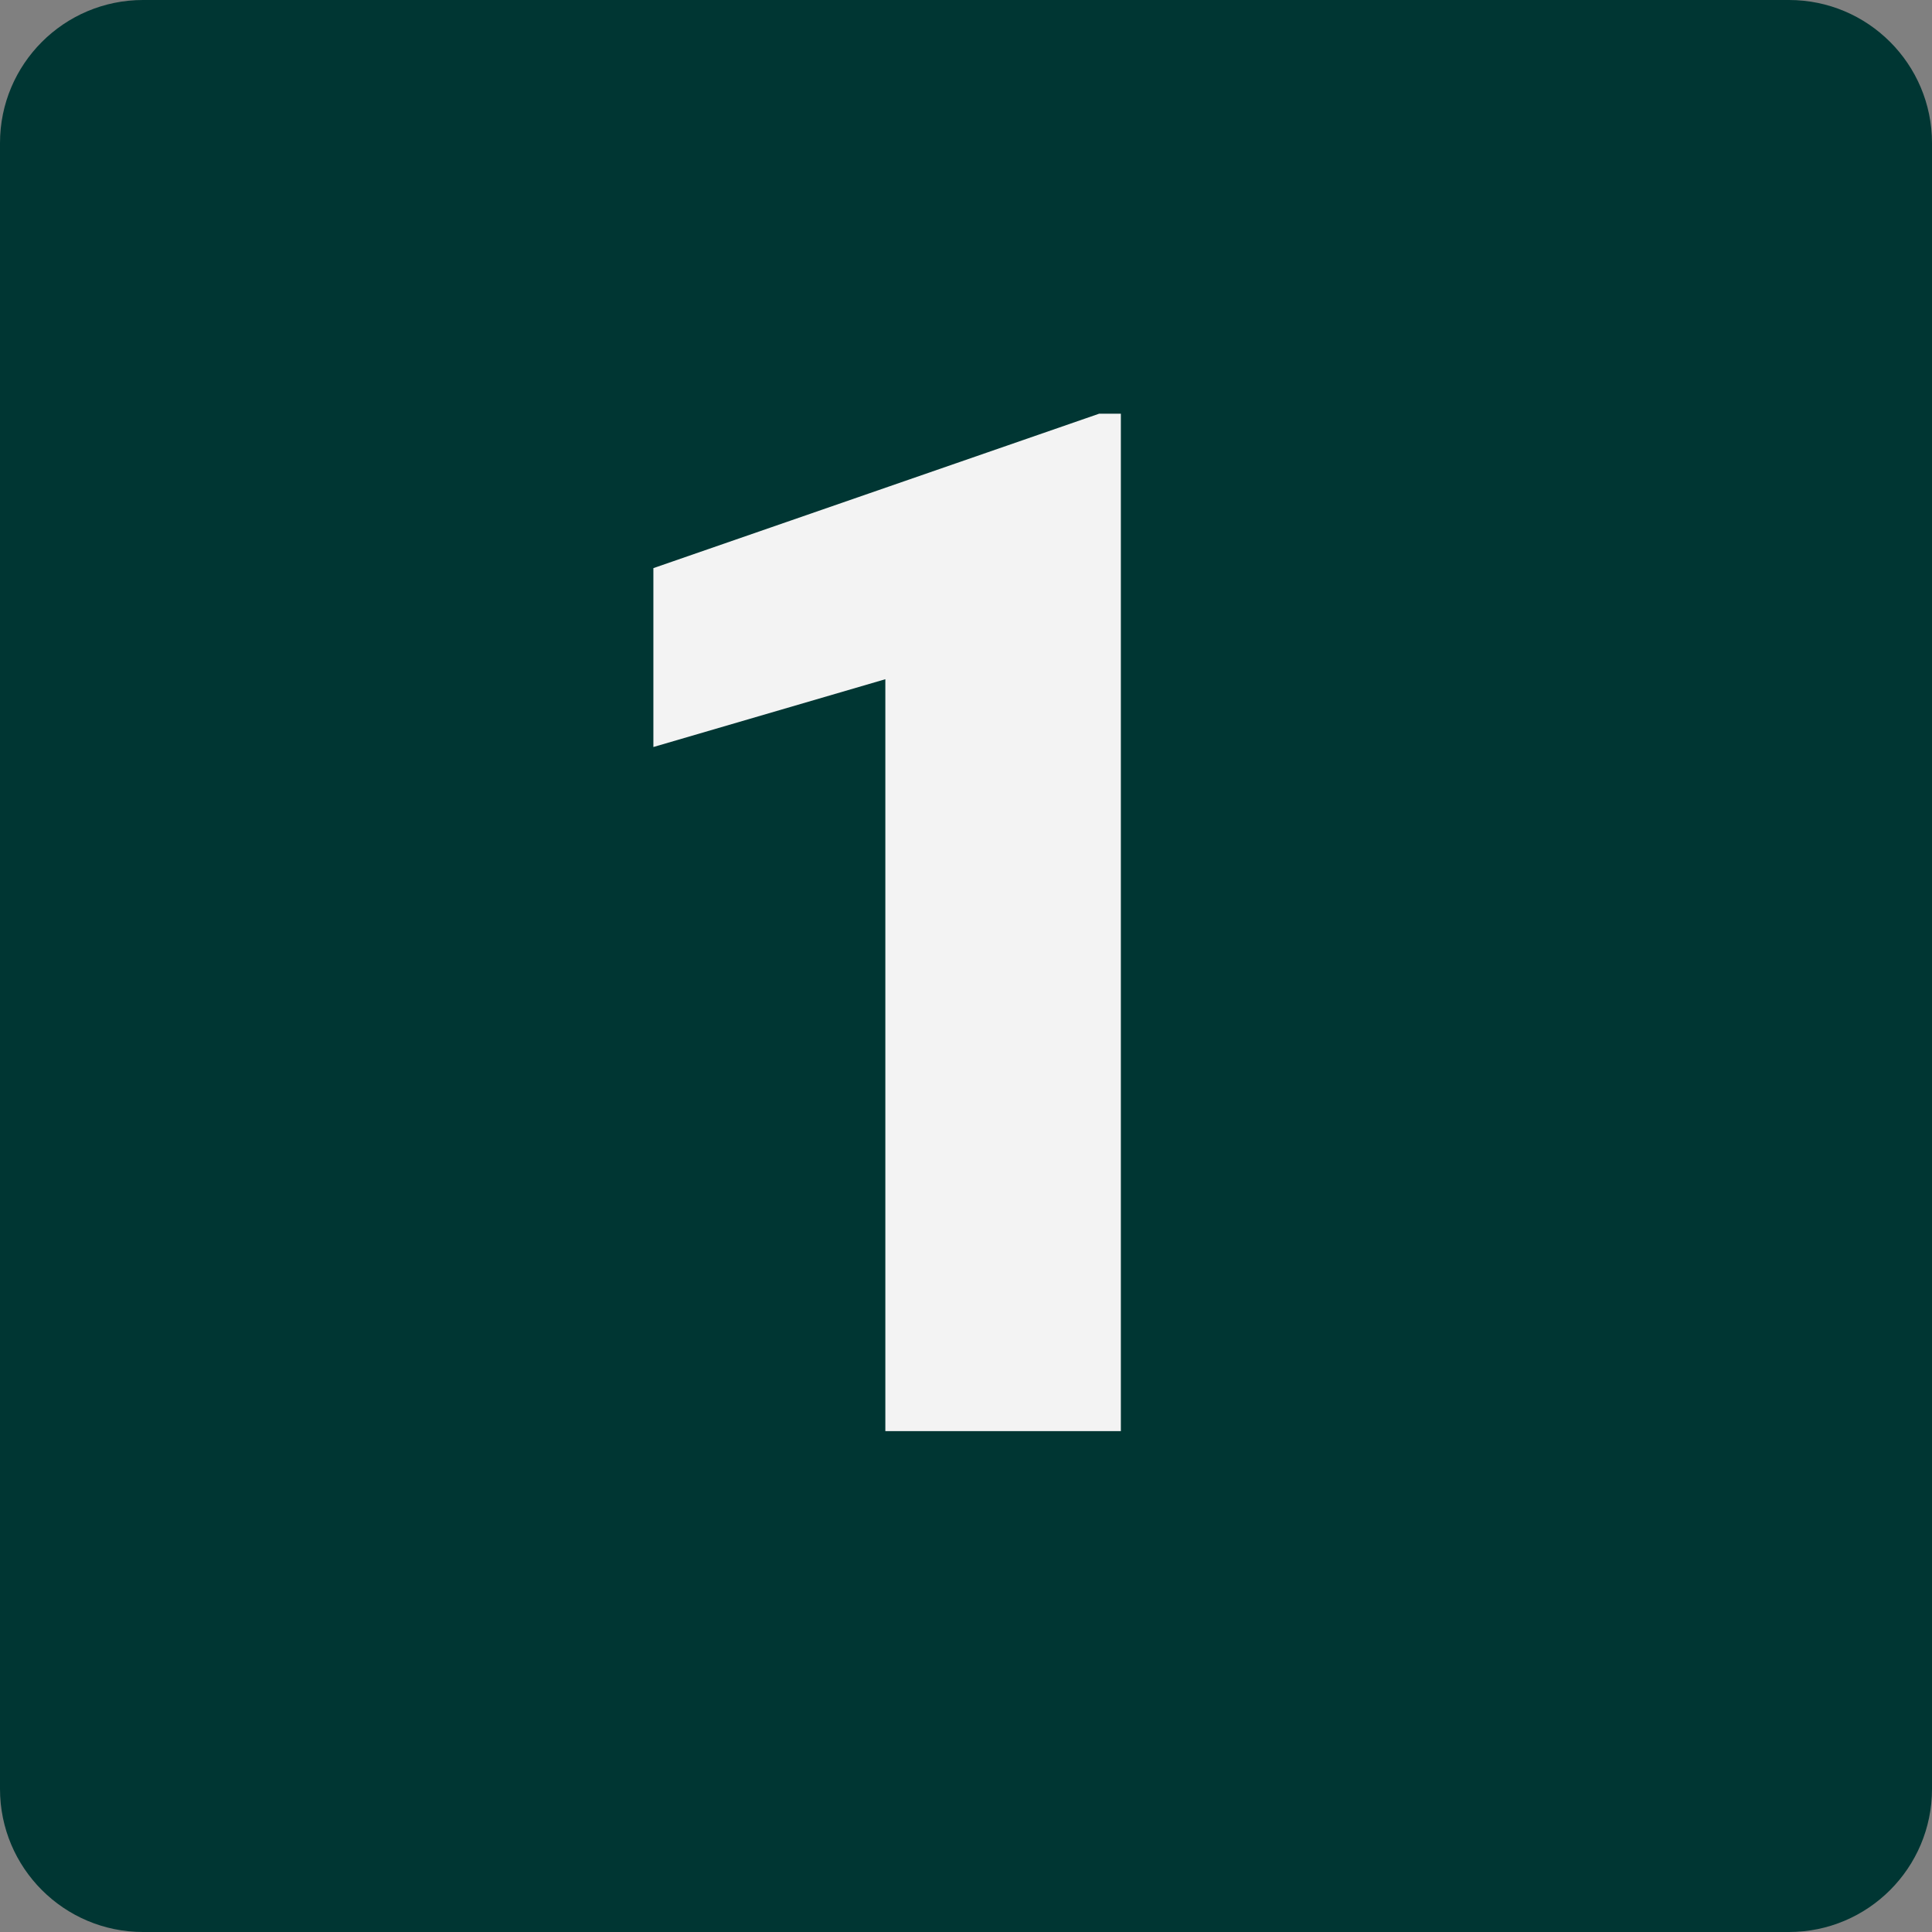 <?xml version="1.0" encoding="UTF-8"?> <svg xmlns="http://www.w3.org/2000/svg" width="32" height="32" viewBox="0 0 32 32" fill="none"><rect x="0" y="0" width="32" height="32" fill="#808080" stroke="none"/><path d="M0 2.37C0 1.061 1.061 0 2.37 0H29.63C30.939 0 32 1.061 32 2.37V29.63C32 30.939 30.939 32 29.63 32H2.37C1.061 32 0 30.939 0 29.63V2.37Z" fill="#003633"></path><path d="M18.565 6.852V23.704H14.664V11.25L10.822 12.373V9.41L18.206 6.852H18.565Z" fill="#F3F3F3"></path></svg> 
